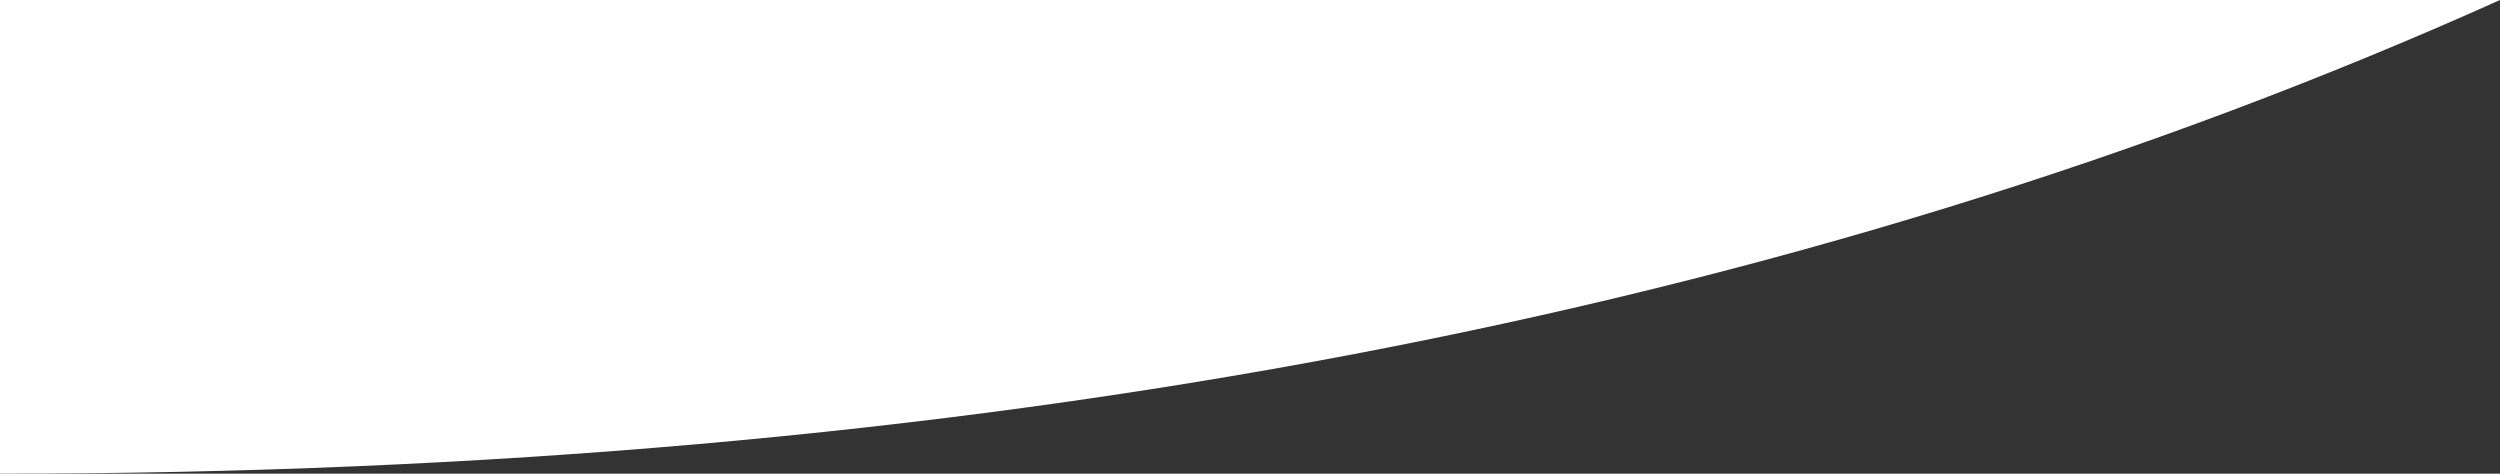 <?xml version="1.0" encoding="UTF-8"?>
<svg width="190px" height="36px" viewBox="0 0 190 36" version="1.1" xmlns="http://www.w3.org/2000/svg" xmlns:xlink="http://www.w3.org/1999/xlink">
    <rect x="0" y="0" width="190" height="36" fill="#333333" stroke="none"/>
    <title>Rectangle</title>
    <g id="Desktop" stroke="none" stroke-width="1" fill="none" fill-rule="evenodd">
        <path d="M190,36 C116.751,36 53.418,24 1.13686838e-13,0 C93.583,0 156.917,0 190,0 L190,36 Z" id="Rectangle" fill="#FFFFFF" transform="translate(95, 18) scale(-1, 1) translate(-95, -18)"></path>
    </g>
</svg>